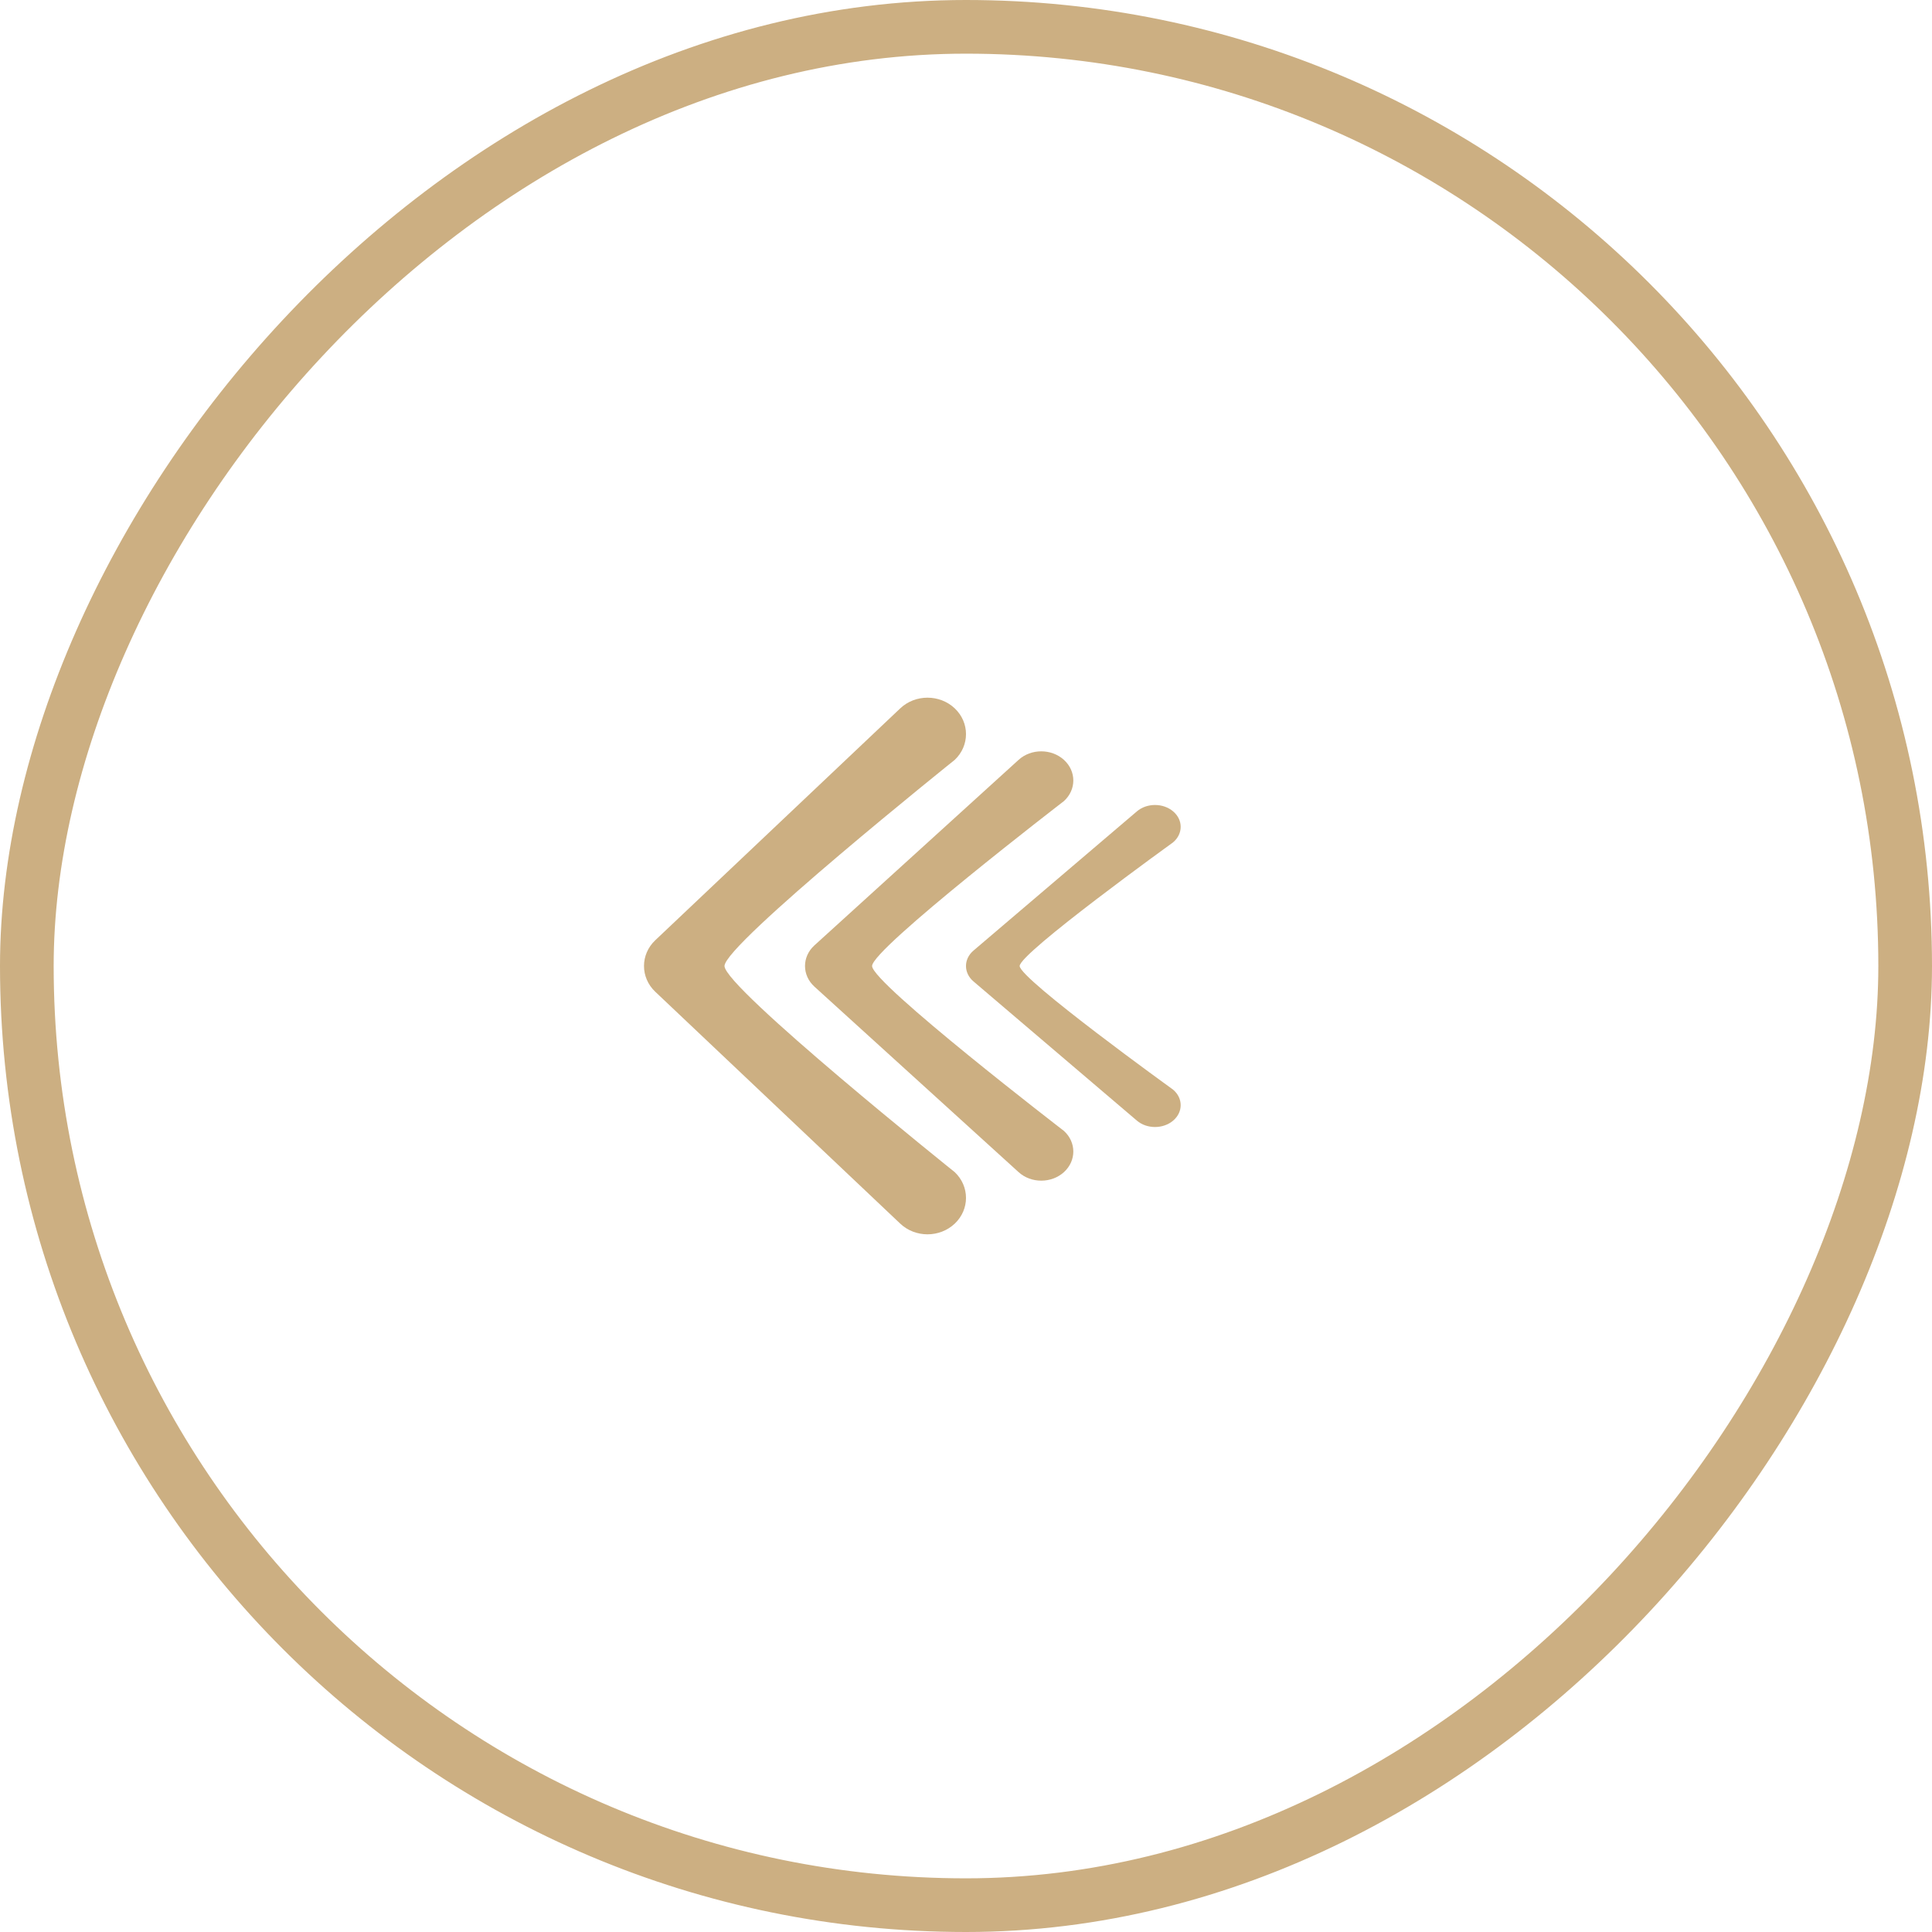 <?xml version="1.0" encoding="UTF-8"?> <svg xmlns="http://www.w3.org/2000/svg" width="36" height="36" viewBox="0 0 36 36" fill="none"><rect x="-0.5" y="0.5" width="35" height="35" rx="17.5" transform="matrix(-1 0 0 1 35 0)" stroke="#CCAF82"></rect><path fill-rule="evenodd" clip-rule="evenodd" d="M16.775 13.199L12.21 17.52C11.93 17.785 11.93 18.215 12.21 18.48L16.775 22.801C17.055 23.066 17.51 23.066 17.79 22.801C18.07 22.536 18.07 22.106 17.79 21.841C17.79 21.841 13.5 18.404 13.5 18C13.5 17.596 17.79 14.159 17.79 14.159C18.07 13.894 18.07 13.464 17.79 13.199C17.51 12.934 17.055 12.934 16.775 13.199Z" fill="#CCAF82"></path><path fill-rule="evenodd" clip-rule="evenodd" d="M18.98 14.159L15.175 17.616C14.942 17.828 14.942 18.172 15.175 18.384L18.98 21.841C19.213 22.053 19.591 22.053 19.825 21.841C20.058 21.629 20.058 21.285 19.825 21.073C19.825 21.073 16.25 18.323 16.25 18C16.25 17.677 19.825 14.927 19.825 14.927C20.058 14.715 20.058 14.371 19.825 14.159C19.591 13.947 19.213 13.947 18.98 14.159Z" fill="#CCAF82"></path><path fill-rule="evenodd" clip-rule="evenodd" d="M21.184 15.119L18.14 17.712C17.953 17.871 17.953 18.129 18.14 18.288L21.184 20.881C21.37 21.04 21.673 21.04 21.86 20.881C22.047 20.722 22.047 20.464 21.86 20.305C21.86 20.305 19 18.242 19 18C19 17.758 21.86 15.695 21.86 15.695C22.047 15.536 22.047 15.278 21.86 15.119C21.673 14.96 21.37 14.96 21.184 15.119Z" fill="#CCAF82"></path></svg> 